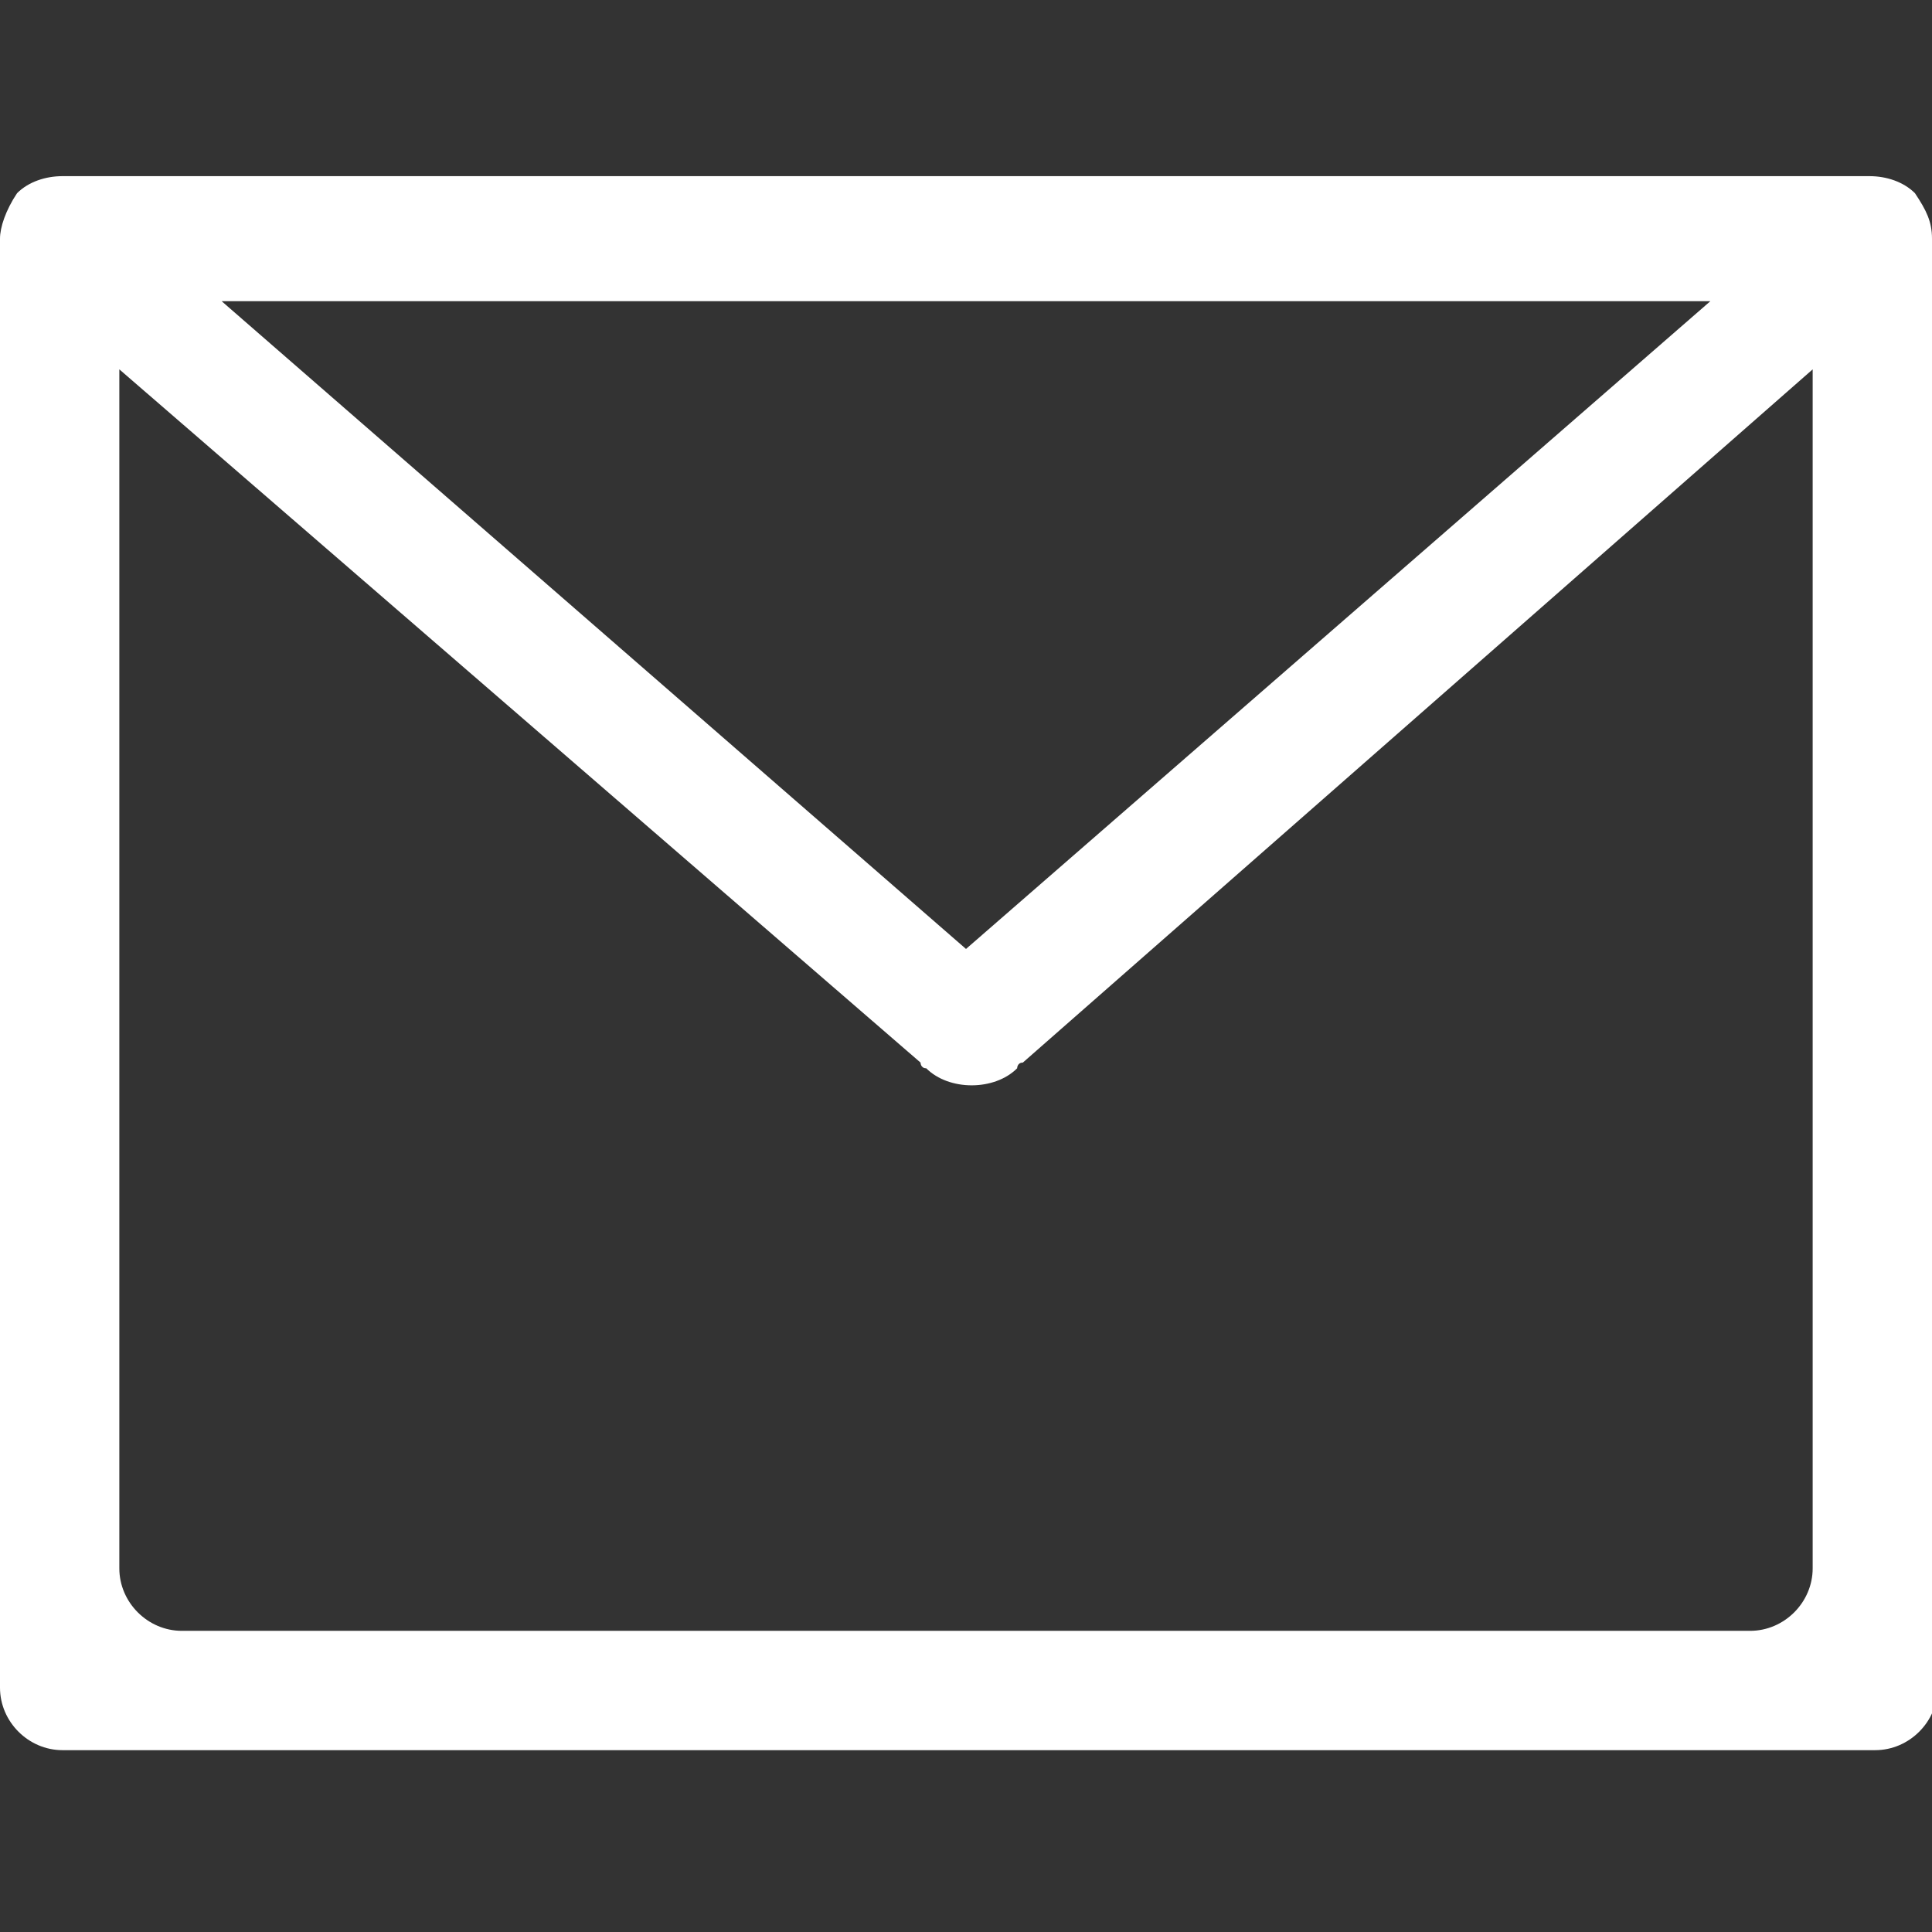 <?xml version="1.0" encoding="utf-8"?>
<!-- Generator: Adobe Illustrator 21.0.0, SVG Export Plug-In . SVG Version: 6.00 Build 0)  -->
<svg version="1.1" id="Laag_1" xmlns="http://www.w3.org/2000/svg" xmlns:xlink="http://www.w3.org/1999/xlink" x="0px" y="0px"
	 viewBox="0 0 34 34" style="enable-background:new 0 0 34 34;" xml:space="preserve">
<rect x="0" y="0" width="34" height="34" fill="#333333" stroke="none"/>
<path fill="#ffffff" d="M34,4.2c0-0.3-0.1-0.5-0.3-0.8c-0.2-0.2-0.5-0.3-0.8-0.3H1.1c-0.3,0-0.6,0.1-0.8,0.3C0.1,3.7,0,4,0,4.2c0,0,0,0,0,0v25.5
	c0,0.6,0.5,1.1,1.1,1.1h31.9c0.6,0,1.1-0.5,1.1-1.1L34,4.2C34,4.2,34,4.2,34,4.2z M30.1,5.3L17,16.7L3.9,5.3H30.1z M31.9,27.6
	c0,0.6-0.5,1.1-1.1,1.1H3.2c-0.6,0-1.1-0.5-1.1-1.1V6.5l14.1,12.2c0,0,0,0.1,0.1,0.1c0.2,0.2,0.5,0.3,0.8,0.3c0.3,0,0.6-0.1,0.8-0.3
	c0,0,0-0.1,0.1-0.1L31.9,6.5V27.6z"/>
</svg>
